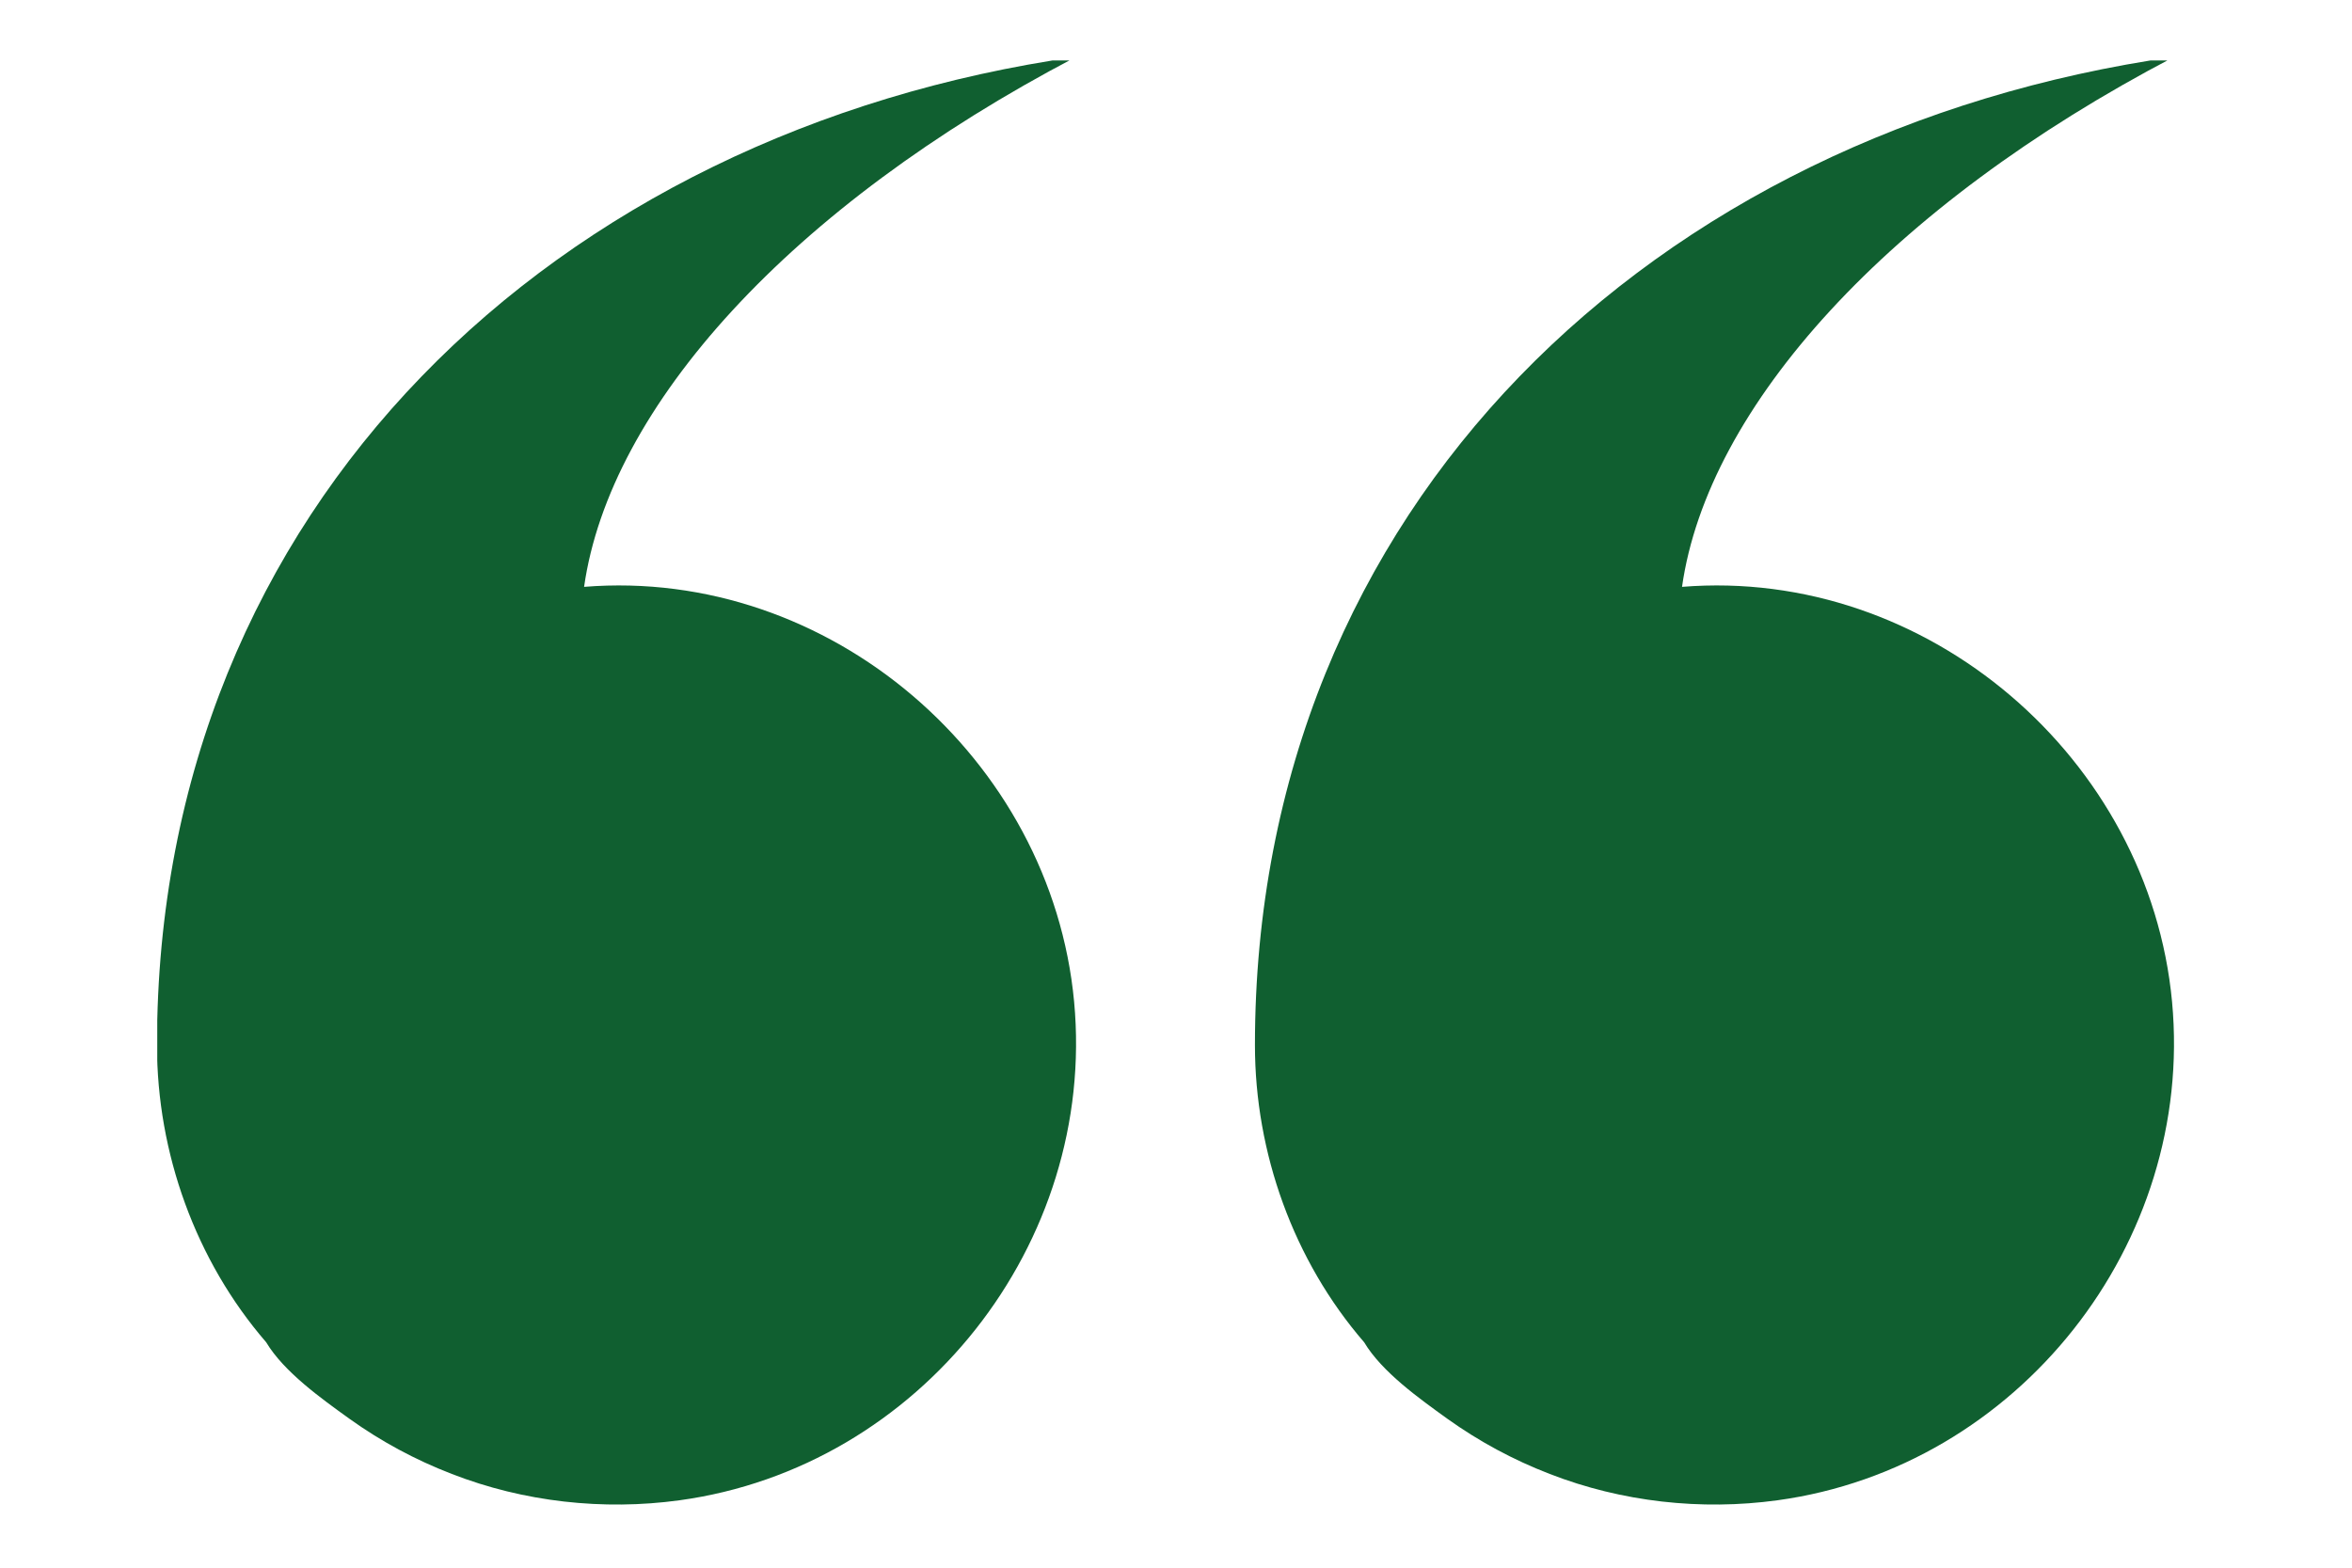 <svg xmlns="http://www.w3.org/2000/svg" xmlns:xlink="http://www.w3.org/1999/xlink" width="300" zoomAndPan="magnify" viewBox="0 0 224.88 150" height="200" preserveAspectRatio="xMidYMid meet" version="1.0"><defs><clipPath id="f9911378e0"><path d="M 119 5.781 L 208 5.781 L 208 144 L 119 144 Z M 119 5.781 " clip-rule="nonzero"/></clipPath><clipPath id="96d588bc48"><path d="M 14.984 5.781 L 103 5.781 L 103 144 L 14.984 144 Z M 14.984 5.781 " clip-rule="nonzero"/></clipPath></defs><g clip-path="url(#f9911378e0)"><path fill="#105f30" d="M 119.992 100.008 C 119.992 48.332 158.211 12.543 207.922 5.441 C 180.551 19.762 163.293 38.926 160.848 56.152 C 184.312 54.254 205.559 72.574 207.727 95.863 C 209.879 118.977 193.023 140.395 169.977 143.551 C 162.672 144.551 155.078 143.711 148.195 141.031 C 144.703 139.684 141.434 137.922 138.387 135.742 C 135.73 133.824 132.148 131.285 130.438 128.43 C 123.68 120.613 119.992 110.312 119.992 100.008 Z M 119.992 100.008 " fill-opacity="1" fill-rule="nonzero"/></g><g clip-path="url(#96d588bc48)"><path fill="#105f30" d="M 14.957 100.008 C 14.957 48.332 53.172 12.543 102.887 5.441 C 75.52 19.762 58.262 38.926 55.816 56.152 C 79.281 54.254 100.527 72.574 102.695 95.863 C 104.844 118.977 87.988 140.395 64.945 143.551 C 57.641 144.551 50.043 143.711 43.164 141.031 C 39.668 139.684 36.398 137.922 33.355 135.742 C 30.695 133.824 27.117 131.285 25.402 128.43 C 18.645 120.613 14.957 110.312 14.957 100.008 Z M 14.957 100.008 " fill-opacity="1" fill-rule="nonzero"/></g></svg>
